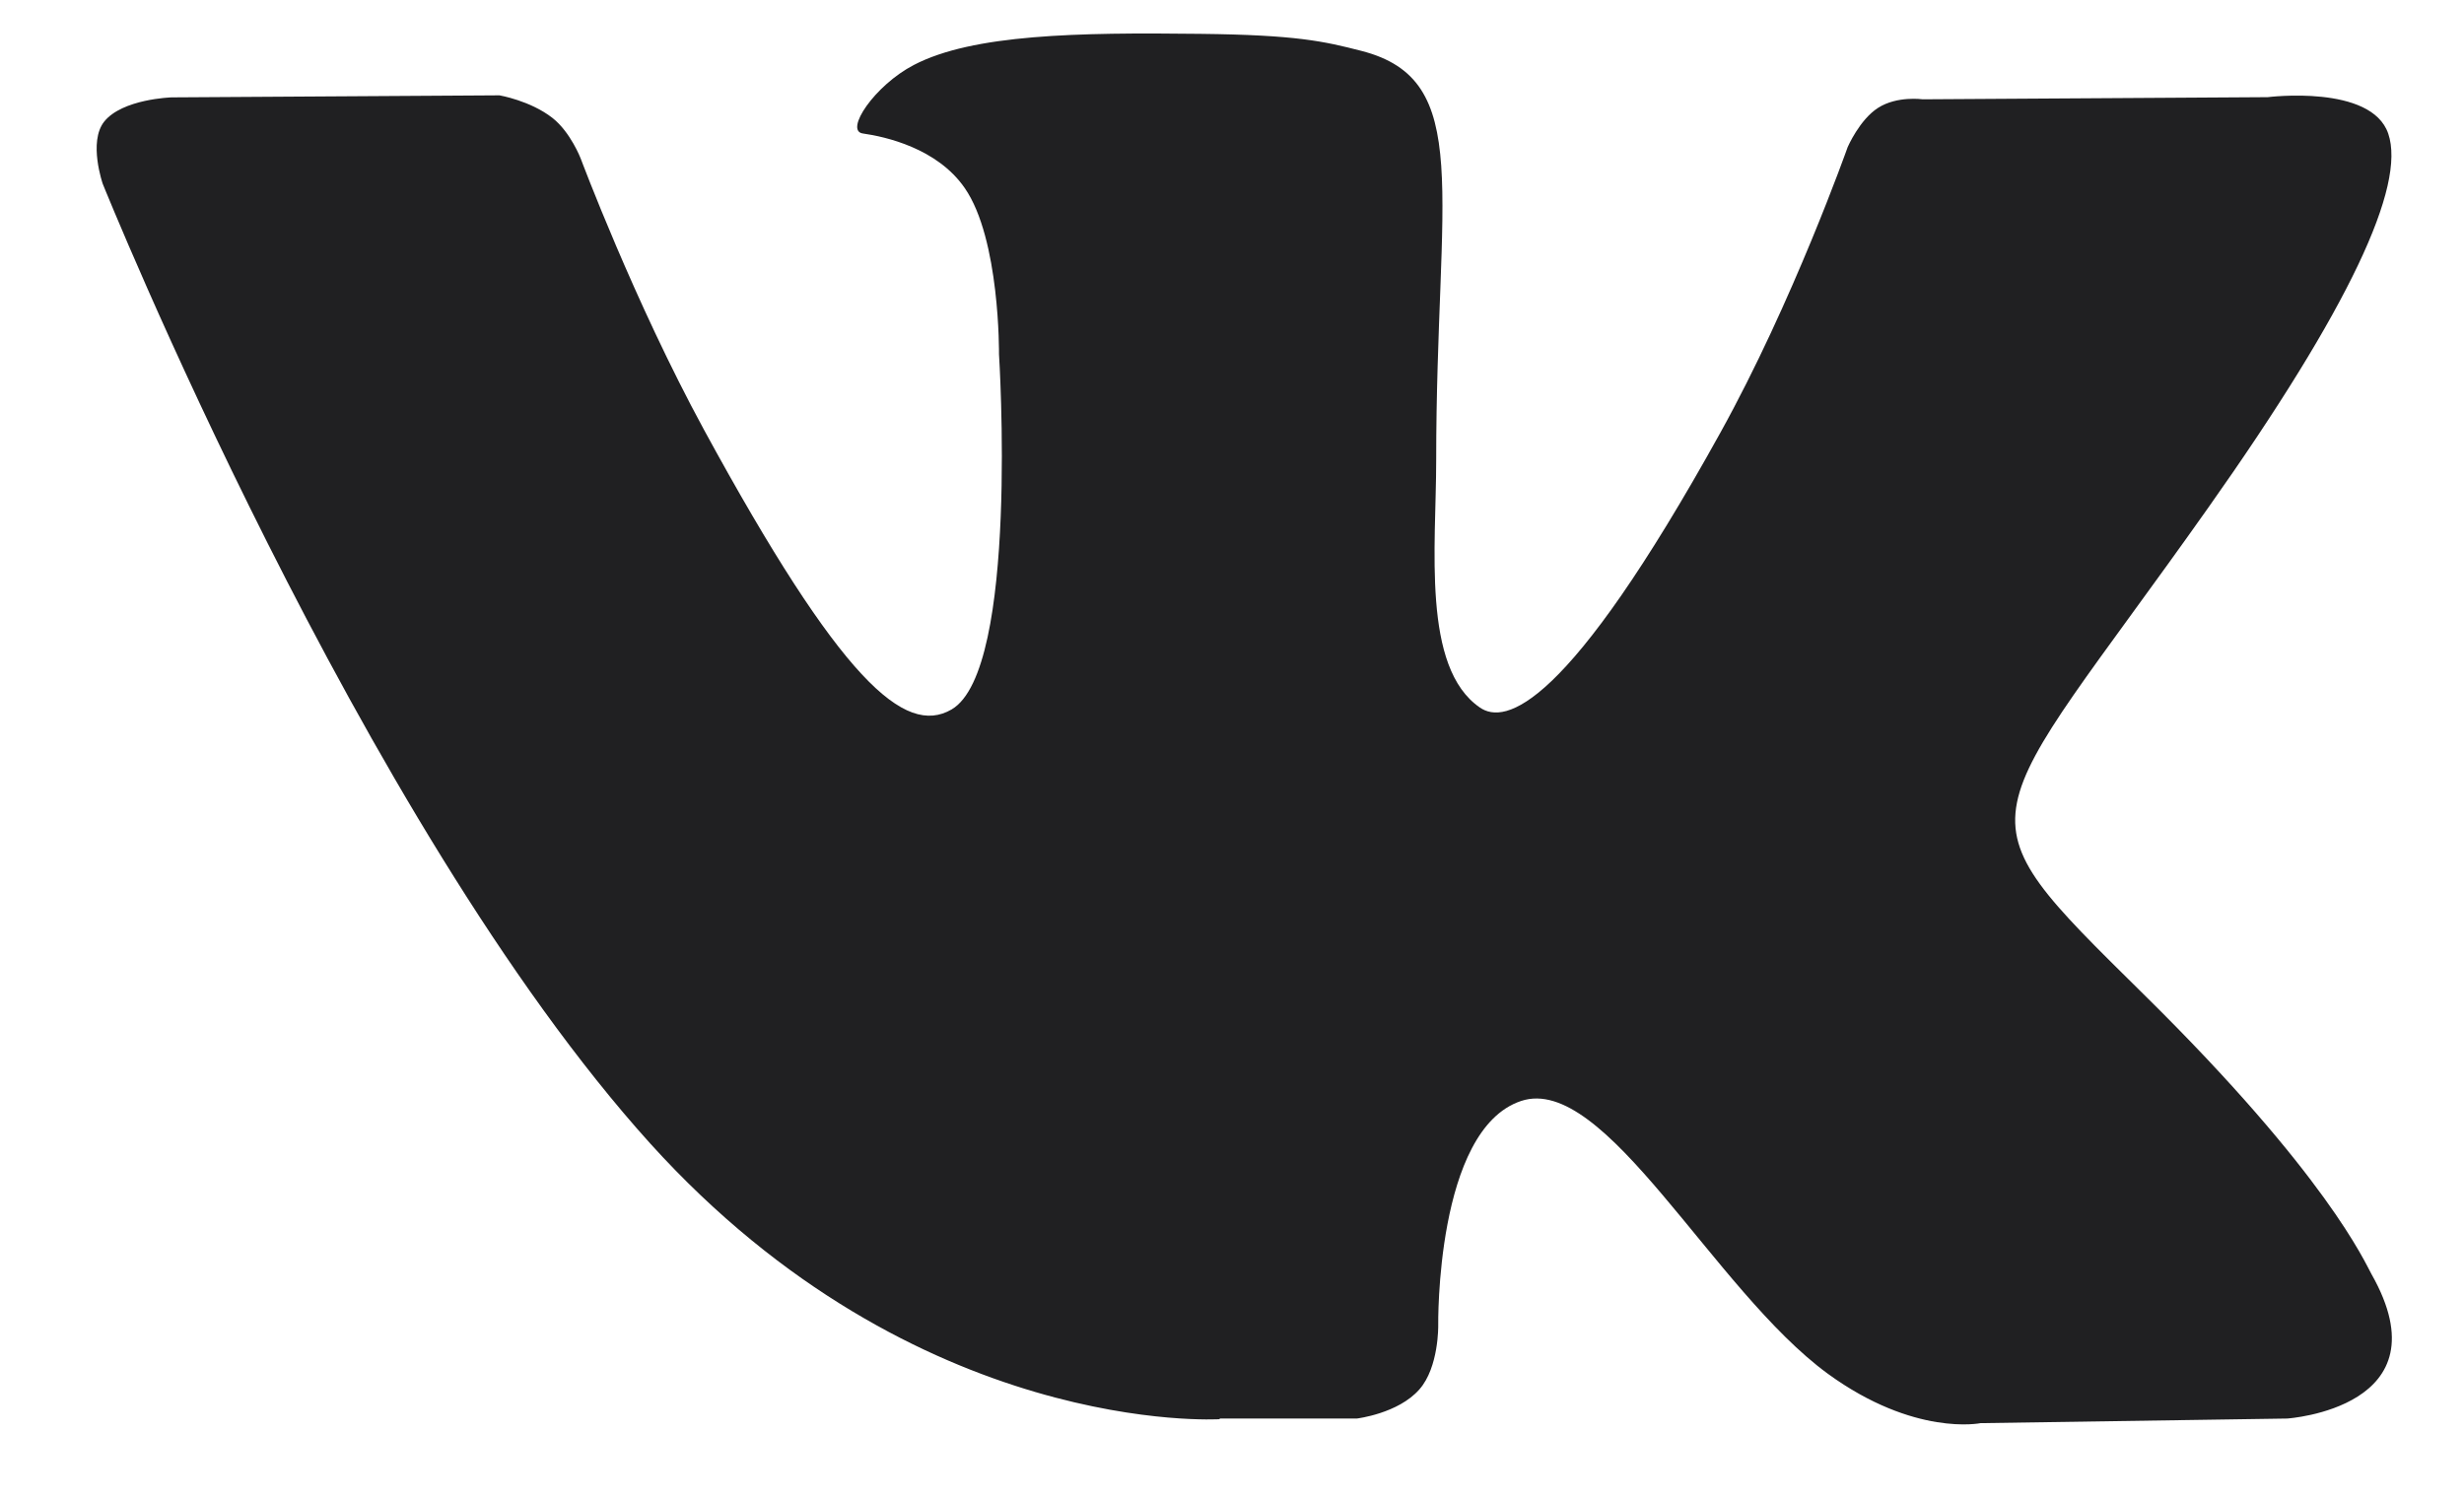 <?xml version="1.0" encoding="UTF-8"?> <svg xmlns="http://www.w3.org/2000/svg" width="23" height="14" viewBox="0 0 23 14" fill="none"><path d="M11.385 13.242H12.665C12.665 13.242 13.051 13.196 13.249 12.97C13.432 12.763 13.425 12.372 13.425 12.372C13.425 12.372 13.399 10.546 14.197 10.278C14.982 10.014 15.993 12.043 17.062 12.824C17.872 13.413 18.487 13.285 18.487 13.285L21.349 13.242C21.349 13.242 22.845 13.143 22.136 11.893C22.078 11.791 21.722 10.968 20.007 9.279C18.213 7.508 18.453 7.796 20.615 4.736C21.932 2.873 22.459 1.735 22.293 1.248C22.136 0.785 21.168 0.907 21.168 0.907L17.947 0.927C17.947 0.927 17.709 0.893 17.532 1.006C17.358 1.116 17.247 1.373 17.247 1.373C17.247 1.373 16.737 2.816 16.057 4.042C14.624 6.629 14.049 6.767 13.814 6.605C13.269 6.231 13.406 5.101 13.406 4.298C13.406 1.791 13.764 0.746 12.708 0.475C12.357 0.385 12.1 0.326 11.204 0.316C10.055 0.302 9.081 0.32 8.531 0.606C8.163 0.797 7.88 1.221 8.054 1.246C8.266 1.276 8.749 1.384 9.005 1.755C9.336 2.232 9.325 3.305 9.325 3.305C9.325 3.305 9.515 6.256 8.882 6.623C8.446 6.875 7.851 6.361 6.572 4.013C5.918 2.81 5.421 1.481 5.421 1.481C5.421 1.481 5.327 1.235 5.157 1.101C4.95 0.939 4.662 0.89 4.662 0.89L1.601 0.909C1.601 0.909 1.141 0.923 0.972 1.136C0.823 1.325 0.959 1.716 0.959 1.716C0.959 1.716 3.358 7.672 6.07 10.675C8.56 13.427 11.385 13.248 11.385 13.248V13.242Z" fill="#202022"></path></svg> 